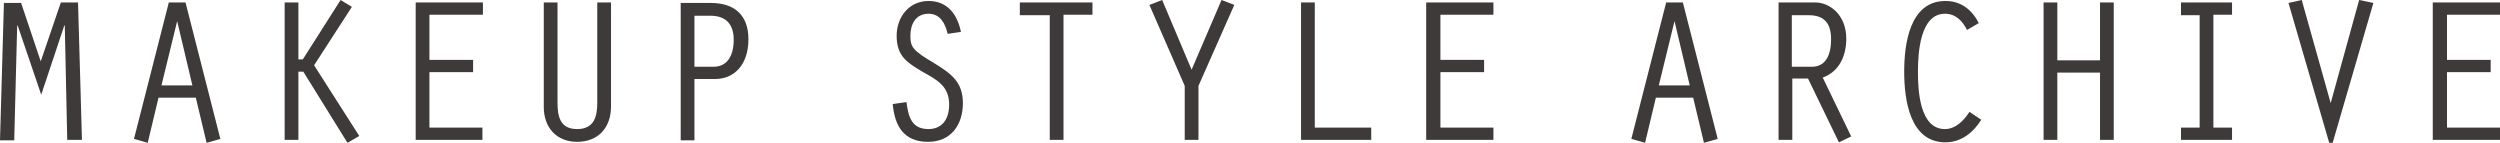 <?xml version="1.0" encoding="utf-8"?>
<!-- Generator: Adobe Illustrator 25.2.1, SVG Export Plug-In . SVG Version: 6.00 Build 0)  -->
<svg version="1.1" id="ttl_archive_en.svg" xmlns="http://www.w3.org/2000/svg" xmlns:xlink="http://www.w3.org/1999/xlink" x="0px"
	 y="0px" viewBox="0 0 509.4 29.1" style="enable-background:new 0 0 509.4 29.1;" xml:space="preserve">
<style type="text/css">
	.st0{fill:#3E3A39;}
</style>
<g>
	<path class="st0" d="M12.4,0.5h3.5l0.8,28h-3L13.2,5.2h-0.1L8.4,19.3L3.6,5.2H3.5L2.9,28.6H0l0.8-28h3.5l4,11.9L12.4,0.5z"/>
	<path class="st0" d="M32.3,19.9l-2.2,9.2l-2.8-0.8l7.1-27.8h3.4l7.1,27.8l-2.8,0.8l-2.2-9.2H32.3z M36.1,4.3L36.1,4.3l-3.2,13.1
		h6.3L36.1,4.3z"/>
	<path class="st0" d="M60.9,12.1h0.8L69.4,0l2.3,1.4L64,13.3l9.2,14.4l-2.4,1.4l-9-14.5h-1v13.9H58v-28h2.8V12.1z"/>
	<path class="st0" d="M84.7,0.5h13.7v2.5H87.5v9.2h8.9v2.5h-8.9V26h10.8v2.5H84.7V0.5z"/>
	<path class="st0" d="M113.6,0.5v20.4c0,2.8,0.5,5.4,4,5.4c3.5,0,4.1-2.6,4.1-5.4V0.5h2.8v21.2c0,4.4-2.7,7.2-6.9,7.2
		c-4.2,0-6.8-2.9-6.8-7.1V0.5H113.6z"/>
	<path class="st0" d="M141.5,28.6h-2.8v-28h6.1c5,0,7.7,2.6,7.7,7.4c0,5.2-2.9,8.1-6.8,8.1h-4.2V28.6z M141.5,13.6l3.9,0
		c2.6,0,4.1-2,4.1-5.5c0-3.4-1.8-4.9-4.8-4.9h-3.2V13.6z"/>
	<path class="st0" d="M193.1,6.9c-0.5-2.1-1.5-4.1-3.9-4.1c-2.6,0-3.7,2.1-3.7,4.5c0,2.3,0.5,3,4.9,5.6c3.4,2.1,5.8,3.8,5.8,8.1
		c0,4.4-2.4,7.9-7.1,7.9c-5,0-6.8-3.3-7.2-7.7l2.8-0.4c0.4,3.1,1.1,5.5,4.5,5.5c2.4,0,4.2-1.6,4.2-5c0-3.7-2.4-5-5.3-6.6
		c-3.2-1.9-5.4-3.2-5.4-7.4c0-3.8,2.5-7.1,6.5-7.1c3.9,0,5.9,2.8,6.6,6.3L193.1,6.9z"/>
	<path class="st0" d="M213.8,3.1h-6V0.5h14.8v2.5h-5.9v25.5h-2.8V3.1z"/>
	<path class="st0" d="M248.9,0l2.6,1l-7.3,16.5v11h-2.8v-11L234.2,1l2.6-1l6,14.2L248.9,0z"/>
	<path class="st0" d="M265.1,0.5h2.8V26h11.5v2.5h-14.3V0.5z"/>
	<path class="st0" d="M290.6,0.5h13.7v2.5h-10.8v9.2h8.9v2.5h-8.9V26h10.8v2.5h-13.7V0.5z"/>
	<path class="st0" d="M337.4,19.9l-2.2,9.2l-2.8-0.8l7.1-27.8h3.4l7.1,27.8l-2.8,0.8l-2.2-9.2H337.4z M341.2,4.3L341.2,4.3L338,17.4
		h6.3L341.2,4.3z"/>
	<path class="st0" d="M362.3,0.5h7.6c2.8,0,6.3,2.4,6.3,7.4c0,3.4-1.4,6.7-4.8,7.9l5.8,12l-2.5,1.2l-6.3-13h-3.2v12.5h-2.8V0.5z
		 M365.1,13.6h4.1c2.4,0,3.9-1.8,3.9-5.6c0-3.7-1.8-4.9-4.6-4.9h-3.4V13.6z"/>
	<path class="st0" d="M403.7,24.4c-1.6,2.6-4.1,4.6-7.3,4.6c-7.3,0-8.4-8.8-8.4-14.4c0-5.6,1.1-14.4,8.4-14.4c3.2,0,5.4,1.8,6.8,4.5
		l-2.4,1.4c-0.9-1.8-2.3-3.3-4.5-3.3c-5.1,0-5.5,8.1-5.5,11.8c0,3.7,0.3,11.7,5.5,11.7c2.2,0,3.9-1.8,5-3.5L403.7,24.4z"/>
	<path class="st0" d="M416.4,0.5h2.8v11.8h8.7V0.5h2.8v28h-2.8V14.8h-8.7v13.7h-2.8V0.5z"/>
	<path class="st0" d="M448.2,3.1h-3.8V0.5h10.4v2.5H451v23h3.8v2.5h-10.4V26h3.8V3.1z"/>
	<path class="st0" d="M474.9,21l5.8-21l2.9,0.6l-8.3,28.5h-0.7l-8.3-28.5L469,0L474.9,21L474.9,21z"/>
	<path class="st0" d="M495.7,0.5h13.7v2.5h-10.8v9.2h8.9v2.5h-8.9V26h10.8v2.5h-13.7V0.5z"/>
</g>
</svg>

